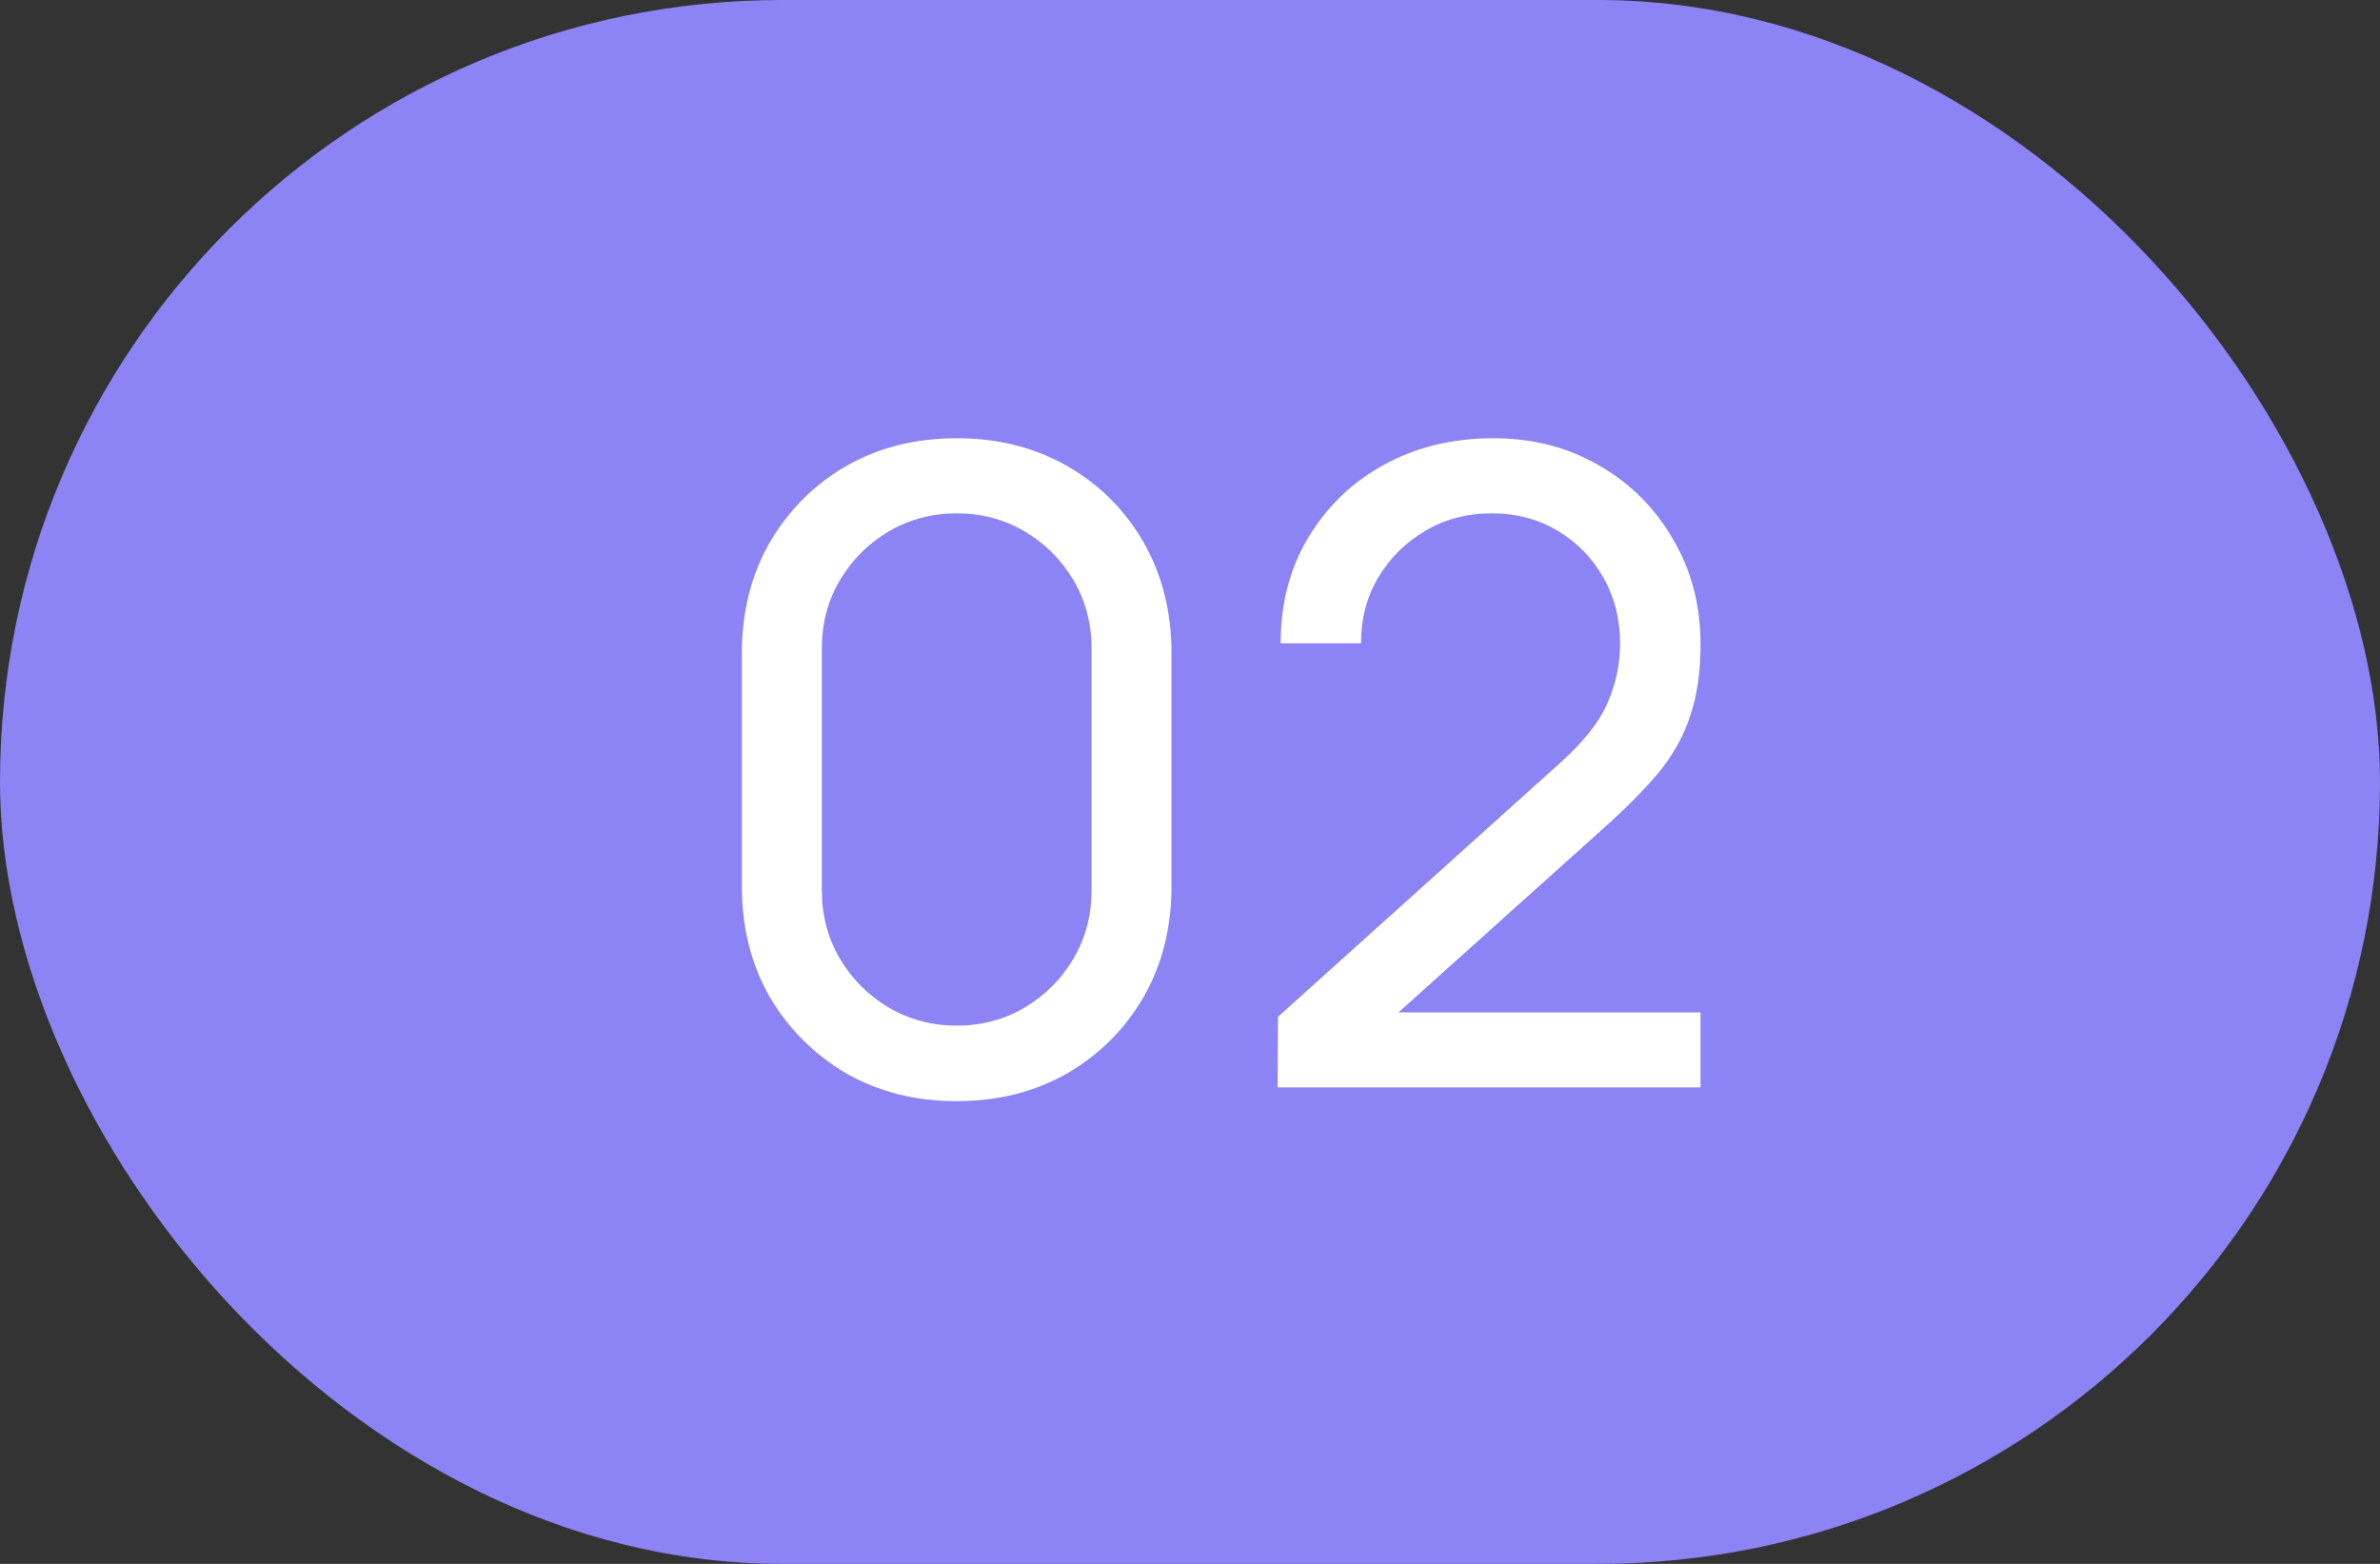 <?xml version="1.0" encoding="UTF-8"?> <svg xmlns="http://www.w3.org/2000/svg" width="35" height="23" viewBox="0 0 35 23" fill="none"><rect x="0" y="0" width="35" height="23" fill="#333333" stroke="none"/> <rect width="35" height="23" rx="11.5" fill="#8C83F5"></rect> <path d="M14.069 16.195C13.462 16.195 12.921 16.058 12.444 15.786C11.972 15.508 11.597 15.133 11.319 14.661C11.046 14.184 10.91 13.643 10.91 13.036V9.604C10.91 8.997 11.046 8.456 11.319 7.979C11.597 7.502 11.972 7.128 12.444 6.854C12.921 6.582 13.462 6.445 14.069 6.445C14.676 6.445 15.217 6.582 15.694 6.854C16.171 7.128 16.546 7.502 16.819 7.979C17.091 8.456 17.228 8.997 17.228 9.604V13.036C17.228 13.643 17.091 14.184 16.819 14.661C16.546 15.133 16.171 15.508 15.694 15.786C15.217 16.058 14.676 16.195 14.069 16.195ZM14.069 15.084C14.437 15.084 14.771 14.995 15.07 14.817C15.369 14.639 15.607 14.401 15.785 14.102C15.963 13.799 16.052 13.465 16.052 13.101V9.533C16.052 9.164 15.963 8.831 15.785 8.531C15.607 8.232 15.369 7.994 15.07 7.816C14.771 7.639 14.437 7.55 14.069 7.55C13.705 7.55 13.371 7.639 13.068 7.816C12.769 7.994 12.531 8.232 12.353 8.531C12.175 8.831 12.086 9.164 12.086 9.533V13.101C12.086 13.465 12.175 13.799 12.353 14.102C12.531 14.401 12.769 14.639 13.068 14.817C13.371 14.995 13.705 15.084 14.069 15.084ZM18.788 15.993L18.794 14.954L22.948 11.216C23.294 10.904 23.526 10.609 23.643 10.332C23.765 10.05 23.825 9.762 23.825 9.467C23.825 9.108 23.743 8.783 23.578 8.492C23.413 8.202 23.188 7.973 22.902 7.803C22.62 7.635 22.3 7.55 21.94 7.55C21.567 7.55 21.236 7.639 20.946 7.816C20.655 7.99 20.426 8.222 20.257 8.512C20.092 8.802 20.012 9.119 20.016 9.461H18.833C18.833 8.872 18.97 8.352 19.243 7.901C19.516 7.446 19.886 7.091 20.354 6.835C20.826 6.575 21.362 6.445 21.96 6.445C22.54 6.445 23.06 6.579 23.52 6.848C23.979 7.112 24.341 7.474 24.605 7.934C24.874 8.389 25.008 8.904 25.008 9.48C25.008 9.888 24.956 10.241 24.852 10.54C24.753 10.839 24.596 11.116 24.384 11.372C24.172 11.623 23.905 11.892 23.585 12.178L20.133 15.278L19.984 14.889H25.008V15.993H18.788Z" fill="white"></path> </svg> 